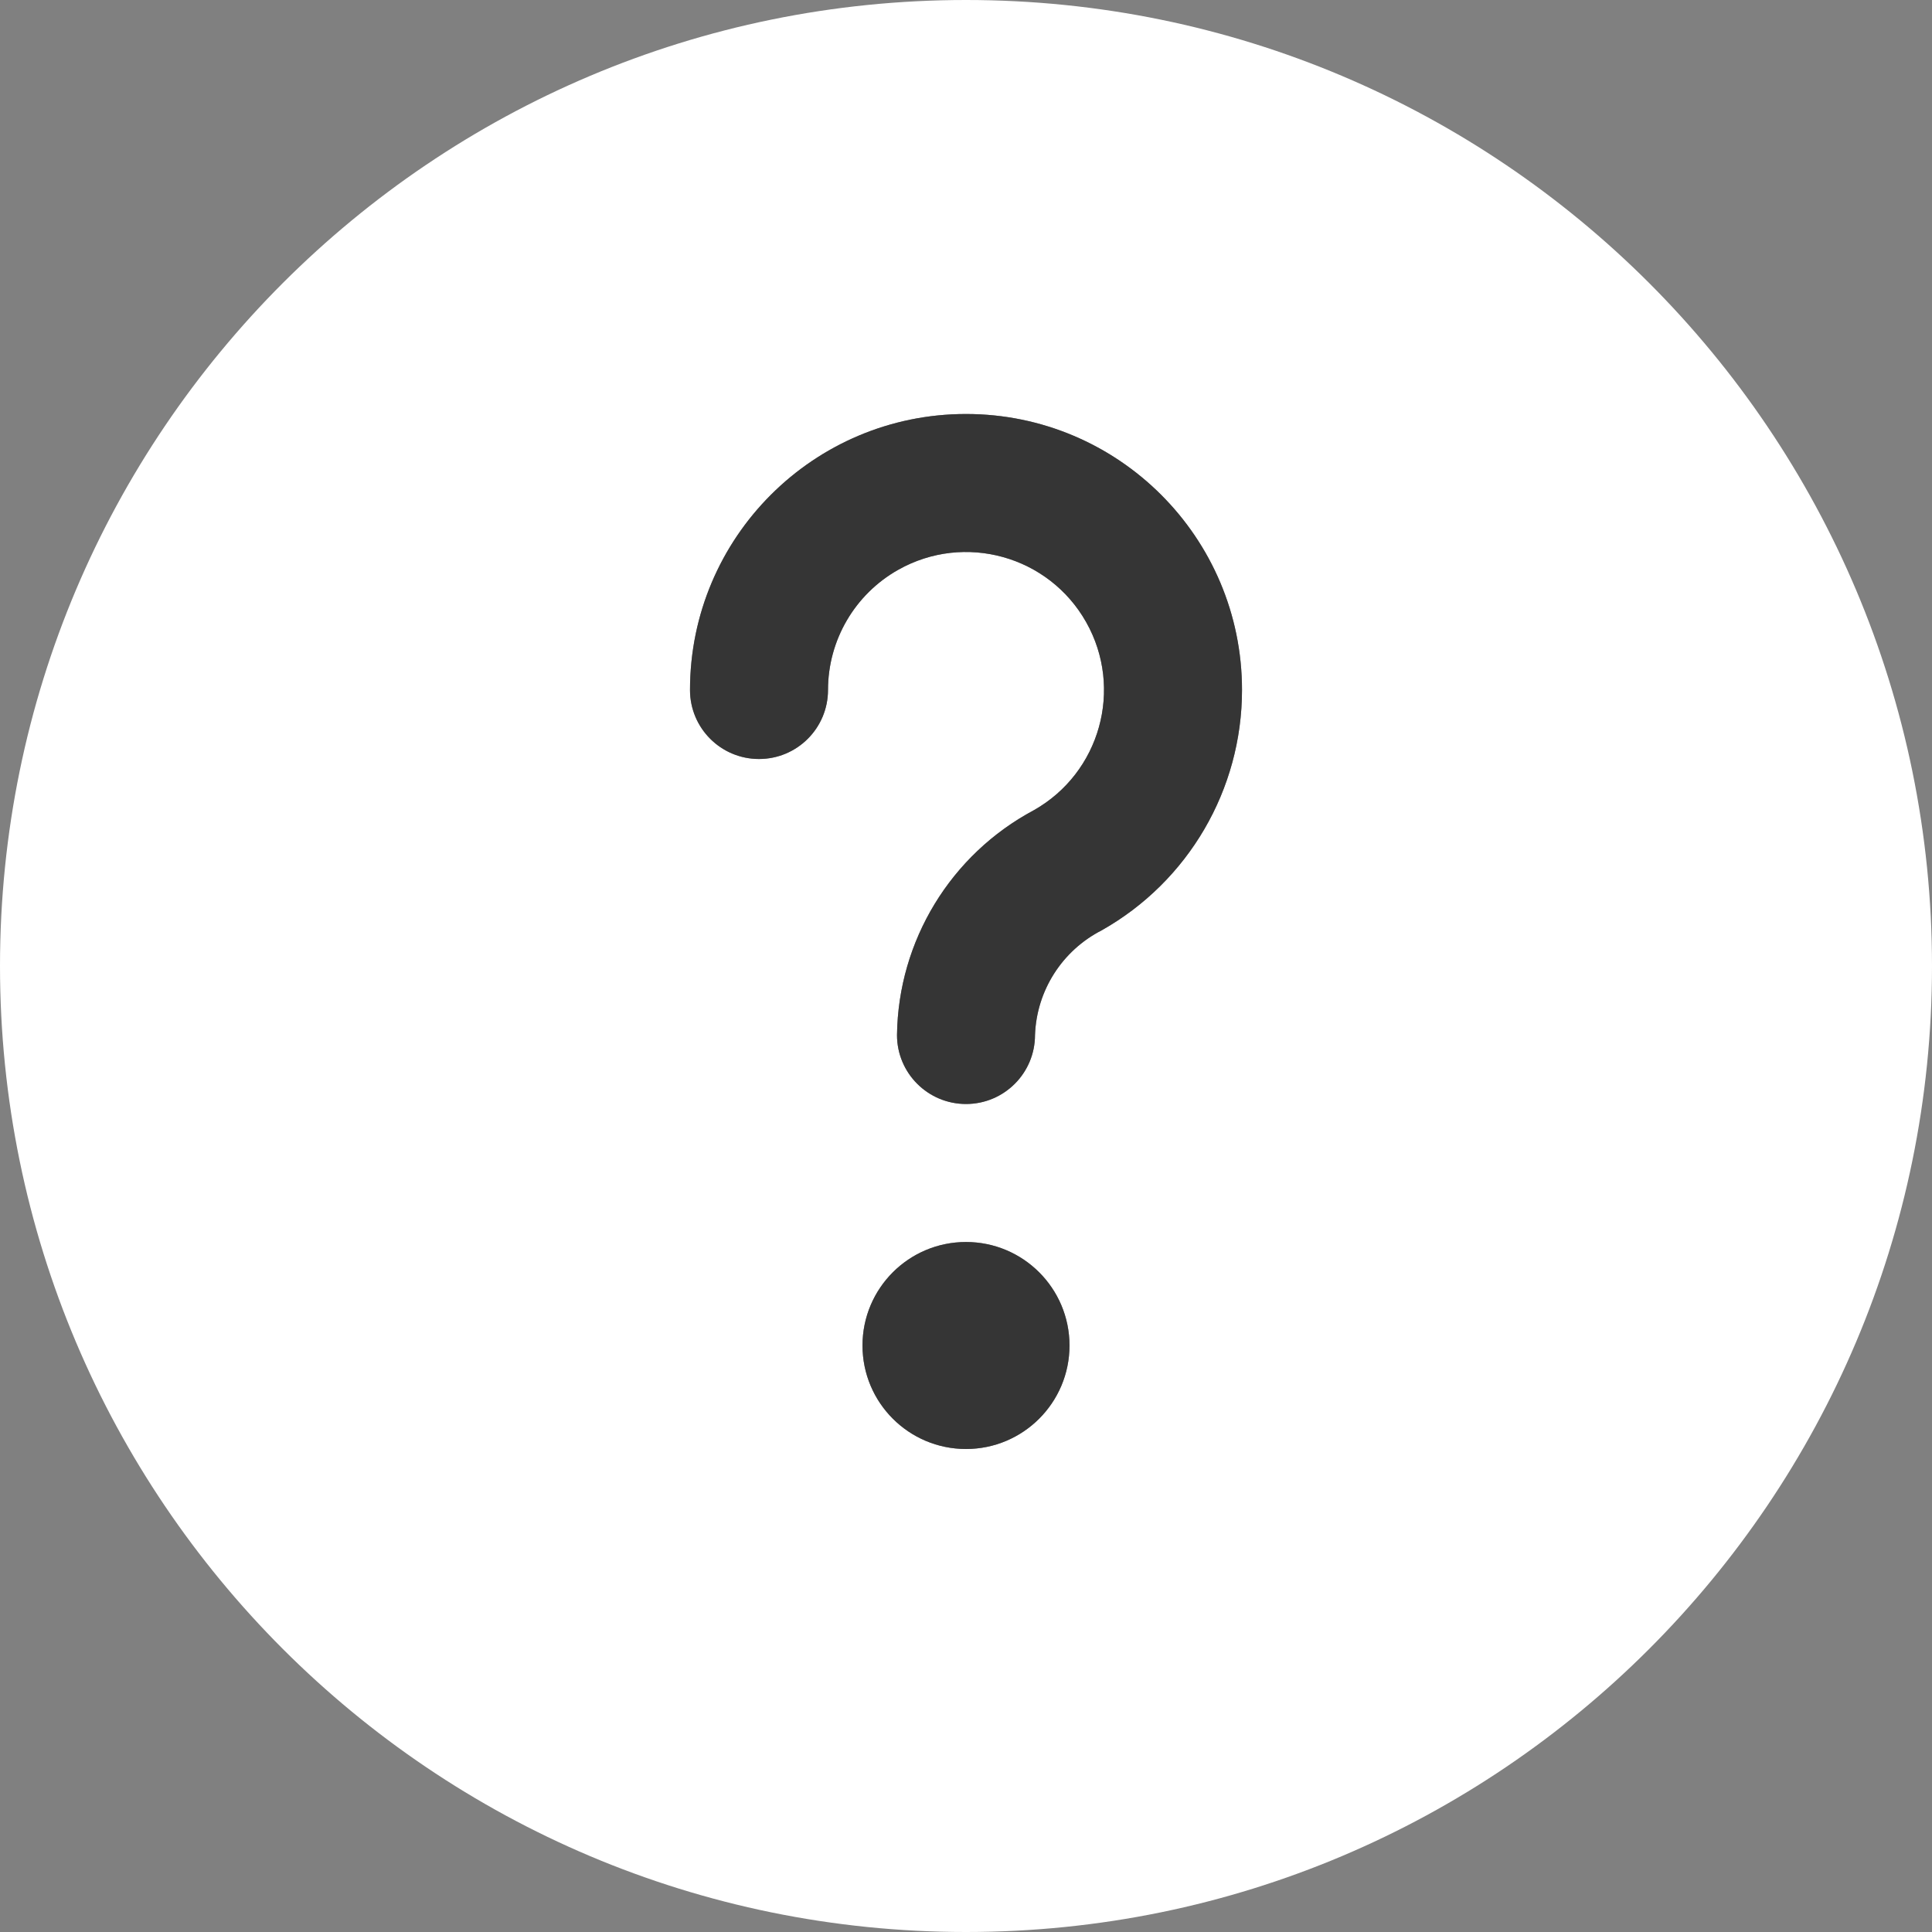 <svg xmlns="http://www.w3.org/2000/svg" id="b" data-name="Calque 2" width="448" height="448" viewBox="0 0 448 448"><rect x="0" y="0" width="448" height="448" fill="#808080" stroke="none"/><g id="c" data-name="Calque 1"><path d="m224,0C100.29,0,0,100.29,0,224s100.29,224,224,224,224-100.29,224-224S347.71,0,224,0Zm0,336c-13.26,0-24-10.74-24-24s10.74-24,24-24,24,10.75,24,24-10.75,24-24,24Zm31.48-120.28c-9.18,4.69-15.11,13.98-15.48,24.28,0,8.84-7.16,16-16,16s-16-7.16-16-16c.28-21.85,12.44-41.83,31.72-52.12,15.39-8.68,20.83-28.2,12.15-43.6-8.68-15.39-28.2-20.83-43.59-12.15-10.06,5.67-16.28,16.32-16.28,27.87,0,8.84-7.16,16-16,16s-16-7.16-16-16c0-35.34,28.65-64,64-64s64,28.65,64,64c0,23.08-12.42,44.37-32.52,55.72Z" fill="#fff" stroke-width="0"></path><circle cx="224" cy="312" r="24" fill="#353535" stroke-width="0"></circle><path d="m288,160c0,23.08-12.42,44.37-32.52,55.72-9.18,4.69-15.11,13.98-15.48,24.28,0,8.84-7.16,16-16,16s-16-7.16-16-16c.28-21.85,12.44-41.83,31.72-52.12,15.39-8.68,20.83-28.2,12.15-43.6-8.68-15.39-28.2-20.83-43.59-12.15-10.06,5.67-16.28,16.32-16.28,27.87,0,8.84-7.16,16-16,16s-16-7.16-16-16c0-35.34,28.65-64,64-64s64,28.65,64,64Z" fill="#353535" stroke-width="0"></path></g></svg>
